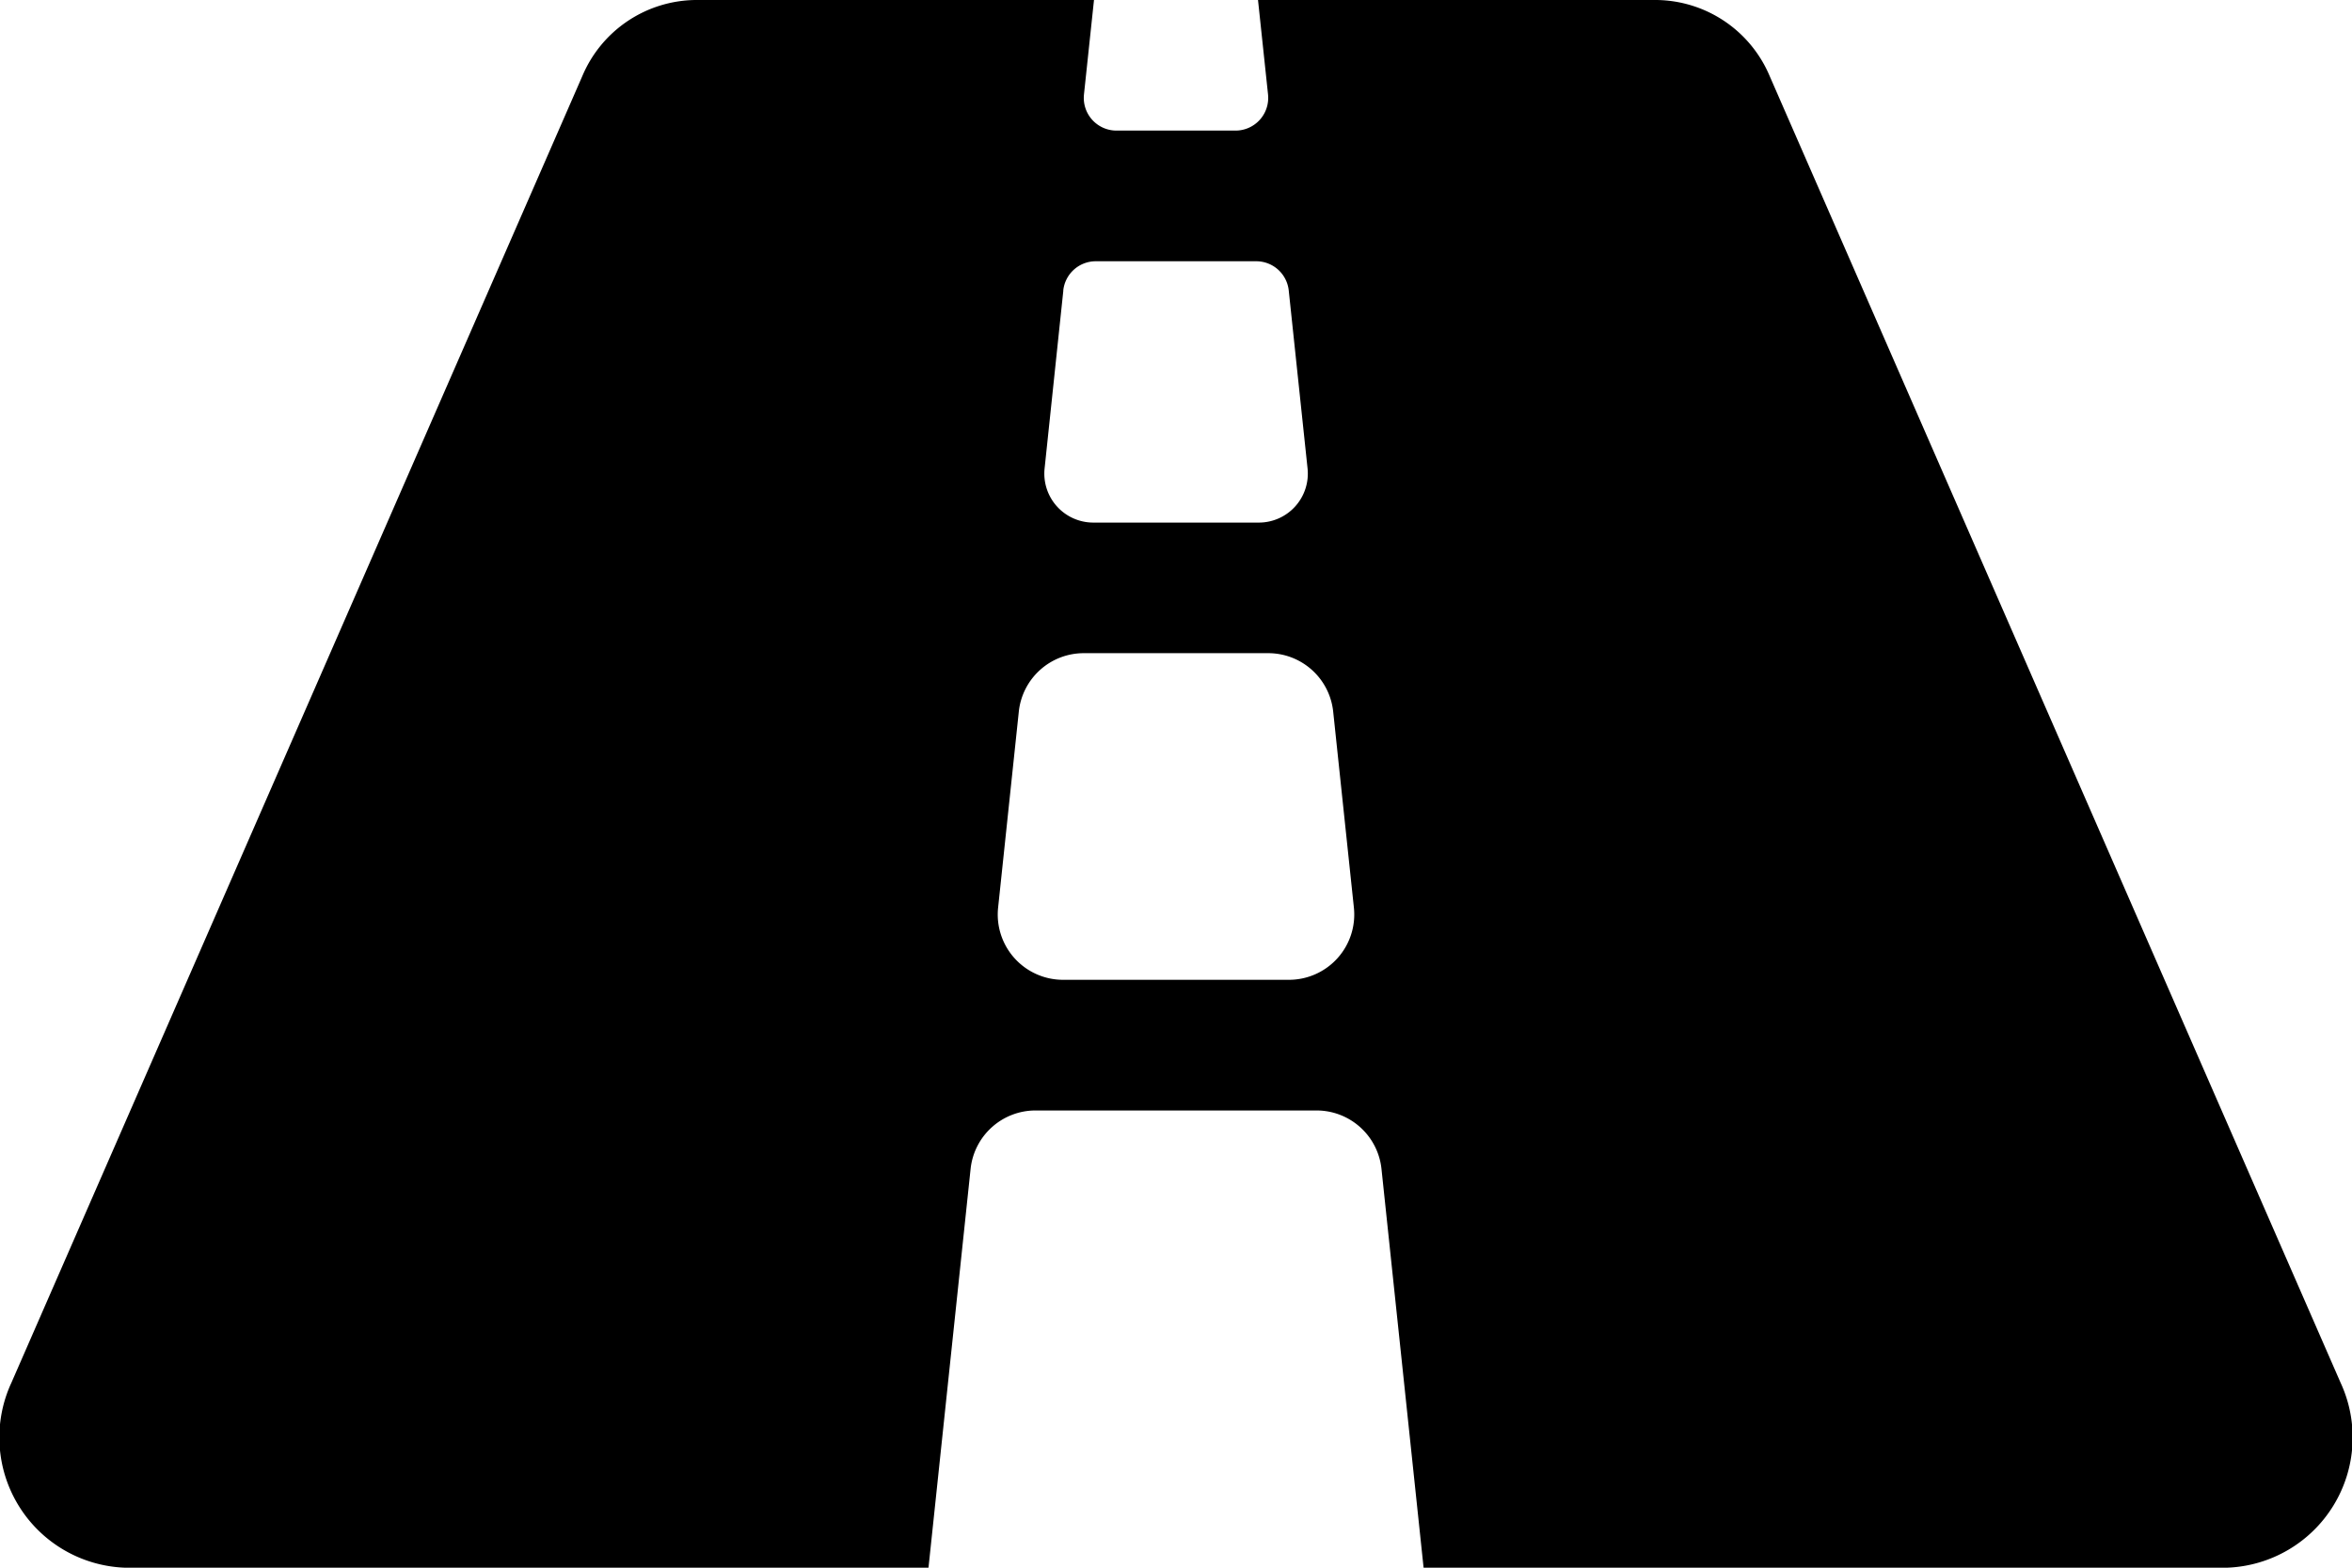<svg xmlns="http://www.w3.org/2000/svg" width="30" height="20" viewBox="0 0 30 20">
  <path id="Icon_awesome-road" data-name="Icon awesome-road" d="M29.854,22.139,22.573,5.472A1.586,1.586,0,0,0,21.129,4.5H16.046l.128,1.206a.417.417,0,0,1-.415.46H14.241a.417.417,0,0,1-.415-.46L13.954,4.5H8.871a1.586,1.586,0,0,0-1.444.972L.146,22.139A1.663,1.663,0,0,0,1.591,24.5H11.843l.537-5.087a.833.833,0,0,1,.829-.746h3.583a.833.833,0,0,1,.829.746l.537,5.087H28.409A1.663,1.663,0,0,0,29.854,22.139ZM13.562,8.206a.417.417,0,0,1,.415-.373h2.046a.417.417,0,0,1,.415.373l.24,2.27a.625.625,0,0,1-.621.691H13.945a.625.625,0,0,1-.621-.691l.239-2.27ZM16.439,17H13.56a.833.833,0,0,1-.829-.921l.264-2.5a.833.833,0,0,1,.829-.746h2.352a.833.833,0,0,1,.829.746l.264,2.5a.833.833,0,0,1-.829.921Z" transform="translate(0 -4.5)"/>
</svg>
